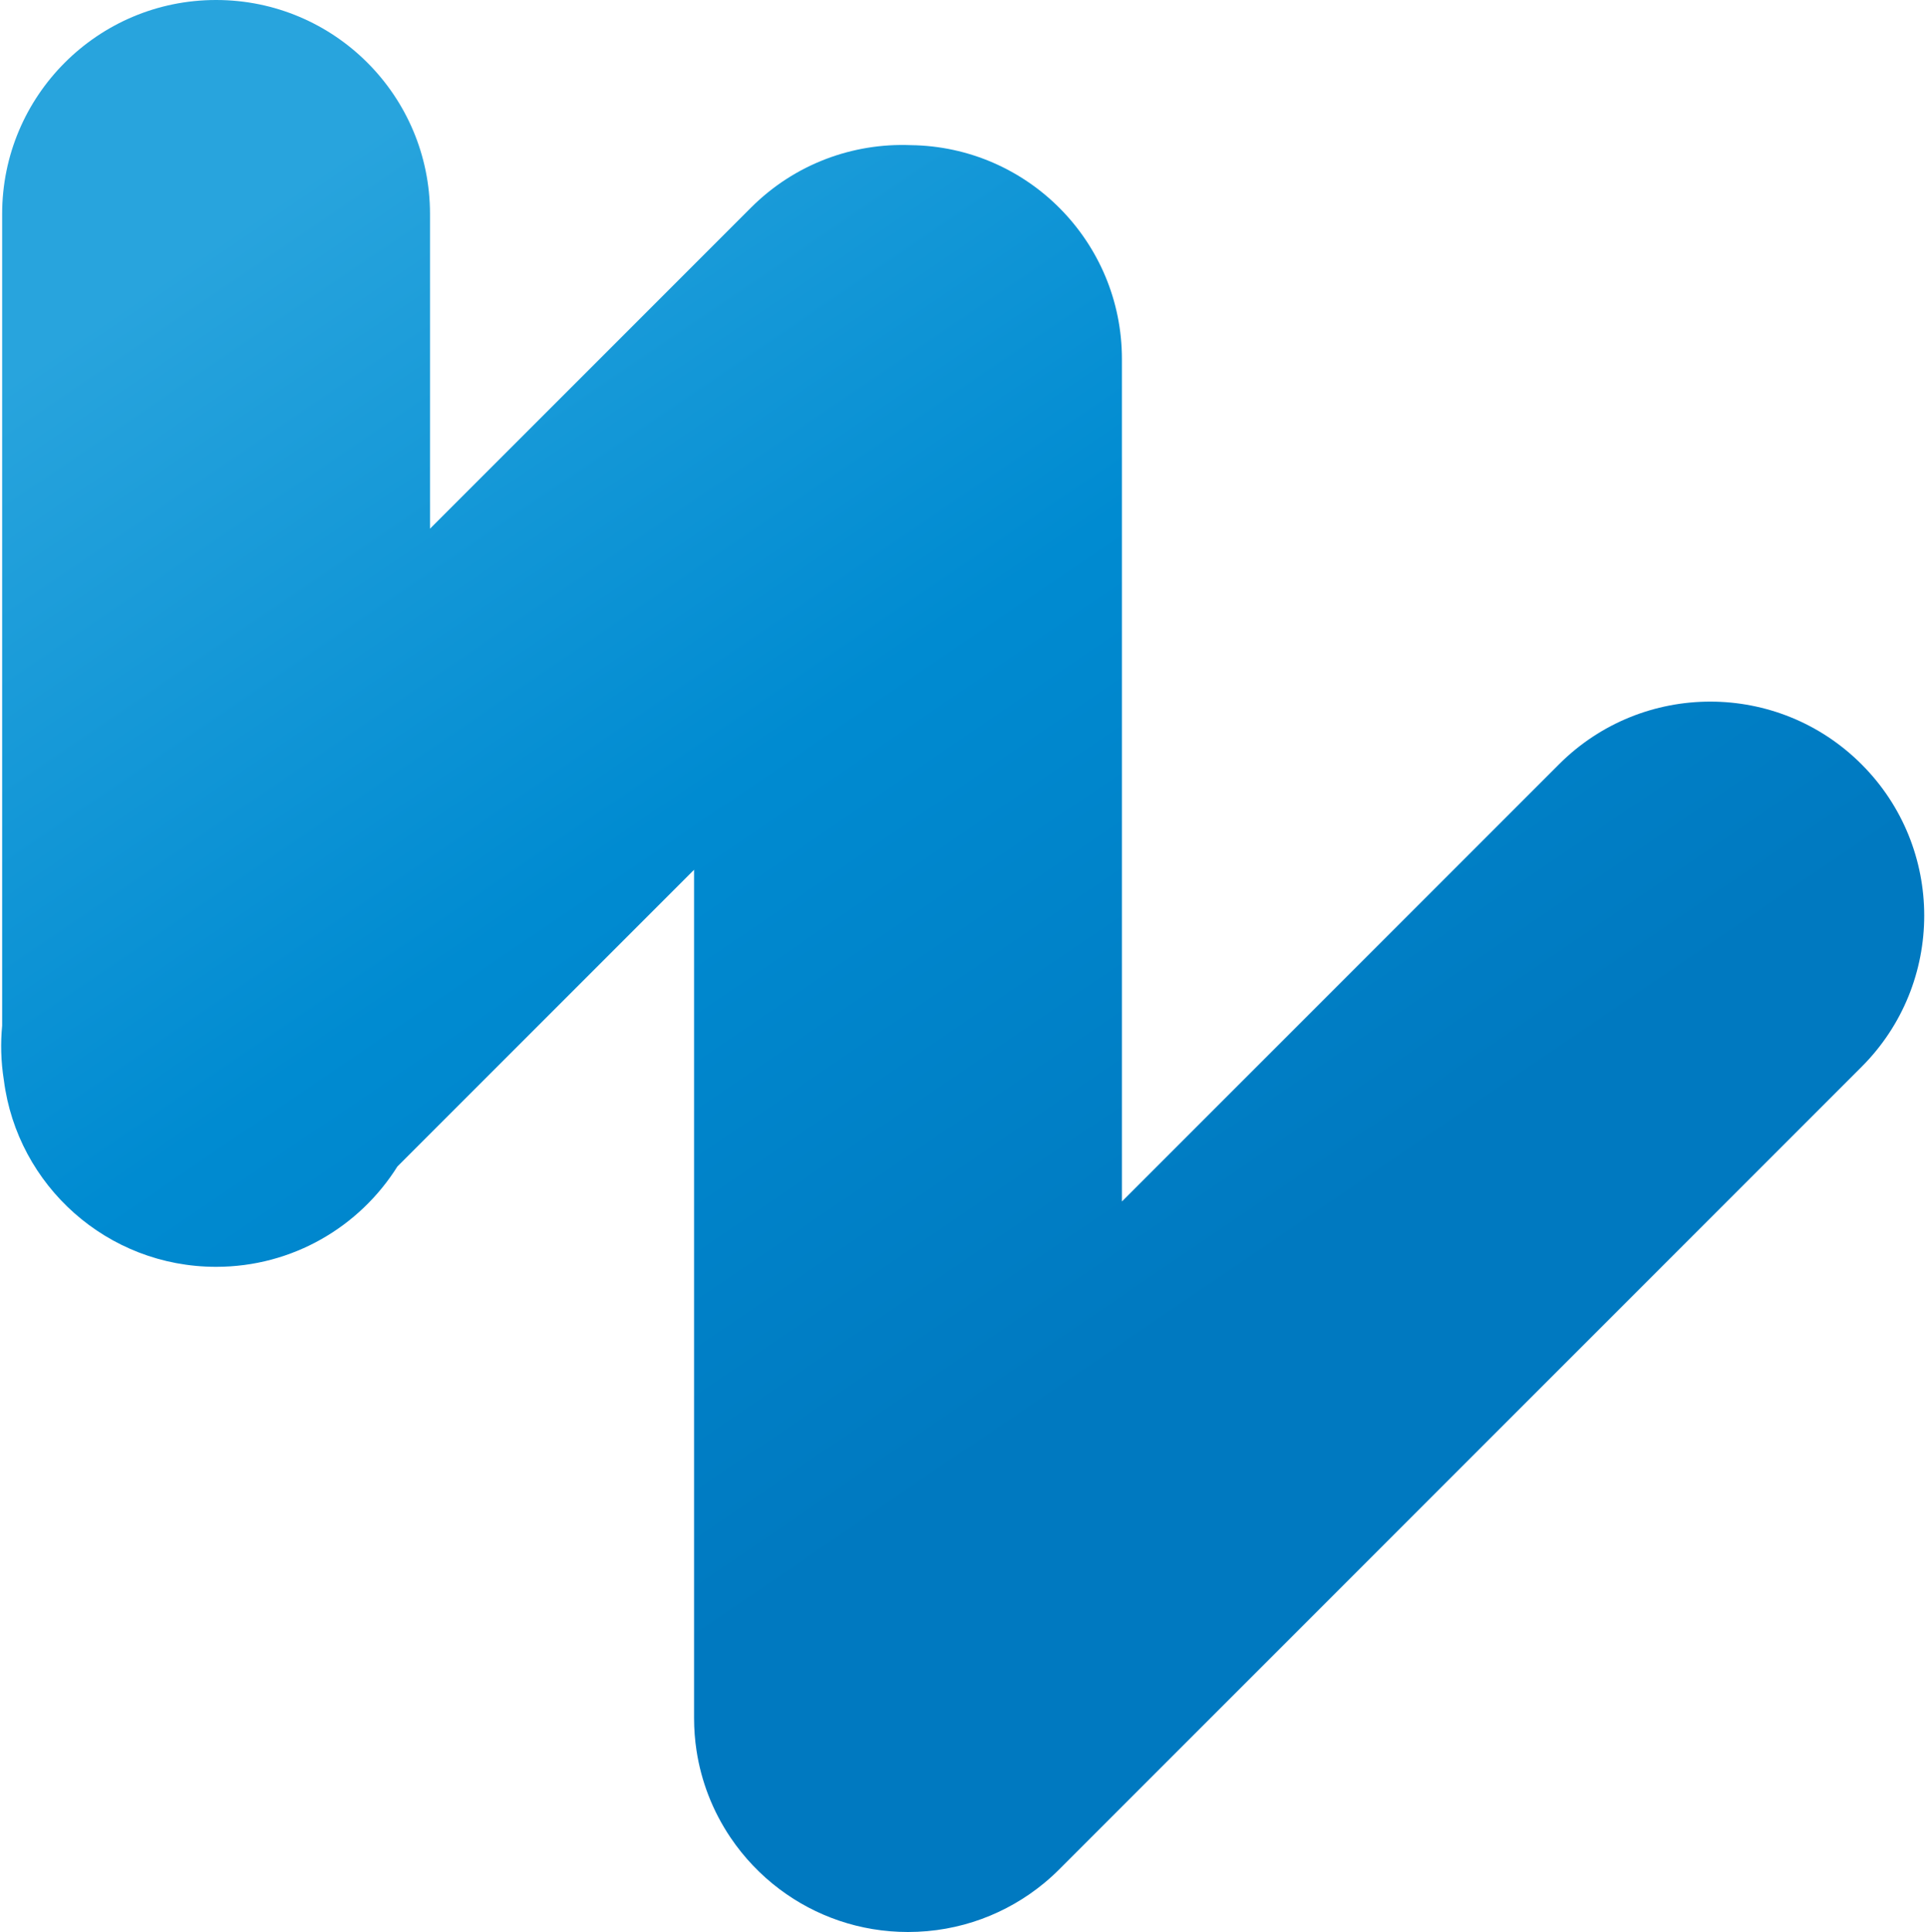 <svg width="417" height="418" viewBox="0 0 417 418" fill="none" xmlns="http://www.w3.org/2000/svg">
<path d="M46.745 0H46.773C72.332 0 93.052 20.72 93.052 46.279V114.389L162.519 44.922C172.019 35.422 184.621 30.917 197.065 31.403C222.365 31.705 242.781 52.306 242.781 77.679V259.948L337.377 165.353C355.45 147.28 384.753 147.28 402.826 165.353L402.845 165.372C420.918 183.445 420.918 212.748 402.845 230.821L229.616 404.05C228.452 405.242 227.225 406.371 225.939 407.432C217.939 414.034 207.685 418 196.502 418C196.494 418 196.482 418 196.475 418C186.066 418 176.459 414.565 168.729 408.765C164.595 405.664 160.996 401.885 158.099 397.595C156.163 394.729 154.539 391.635 153.277 388.361C152.1 385.306 151.237 382.094 150.728 378.767C150.377 376.469 150.195 374.116 150.195 371.719V188.183L85.993 252.385C77.807 265.42 63.301 274.086 46.773 274.086H46.745C23.204 274.086 3.769 256.507 0.846 233.761C0.518 231.725 0.325 229.672 0.27 227.616C0.218 225.712 0.284 223.806 0.466 221.909V46.279C0.466 20.72 21.186 0 46.745 0Z" fill="url(#paint0_linear_2516_187)"/>
<defs>
<linearGradient id="paint0_linear_2516_187" x1="64.339" y1="39.646" x2="274.463" y2="348.884" gradientUnits="userSpaceOnUse">
<stop stop-color="#28A4DD"/>
<stop offset="0.425" stop-color="#008BD1"/>
<stop offset="0.835" stop-color="#0079C0"/>
</linearGradient>
</defs>
</svg>
